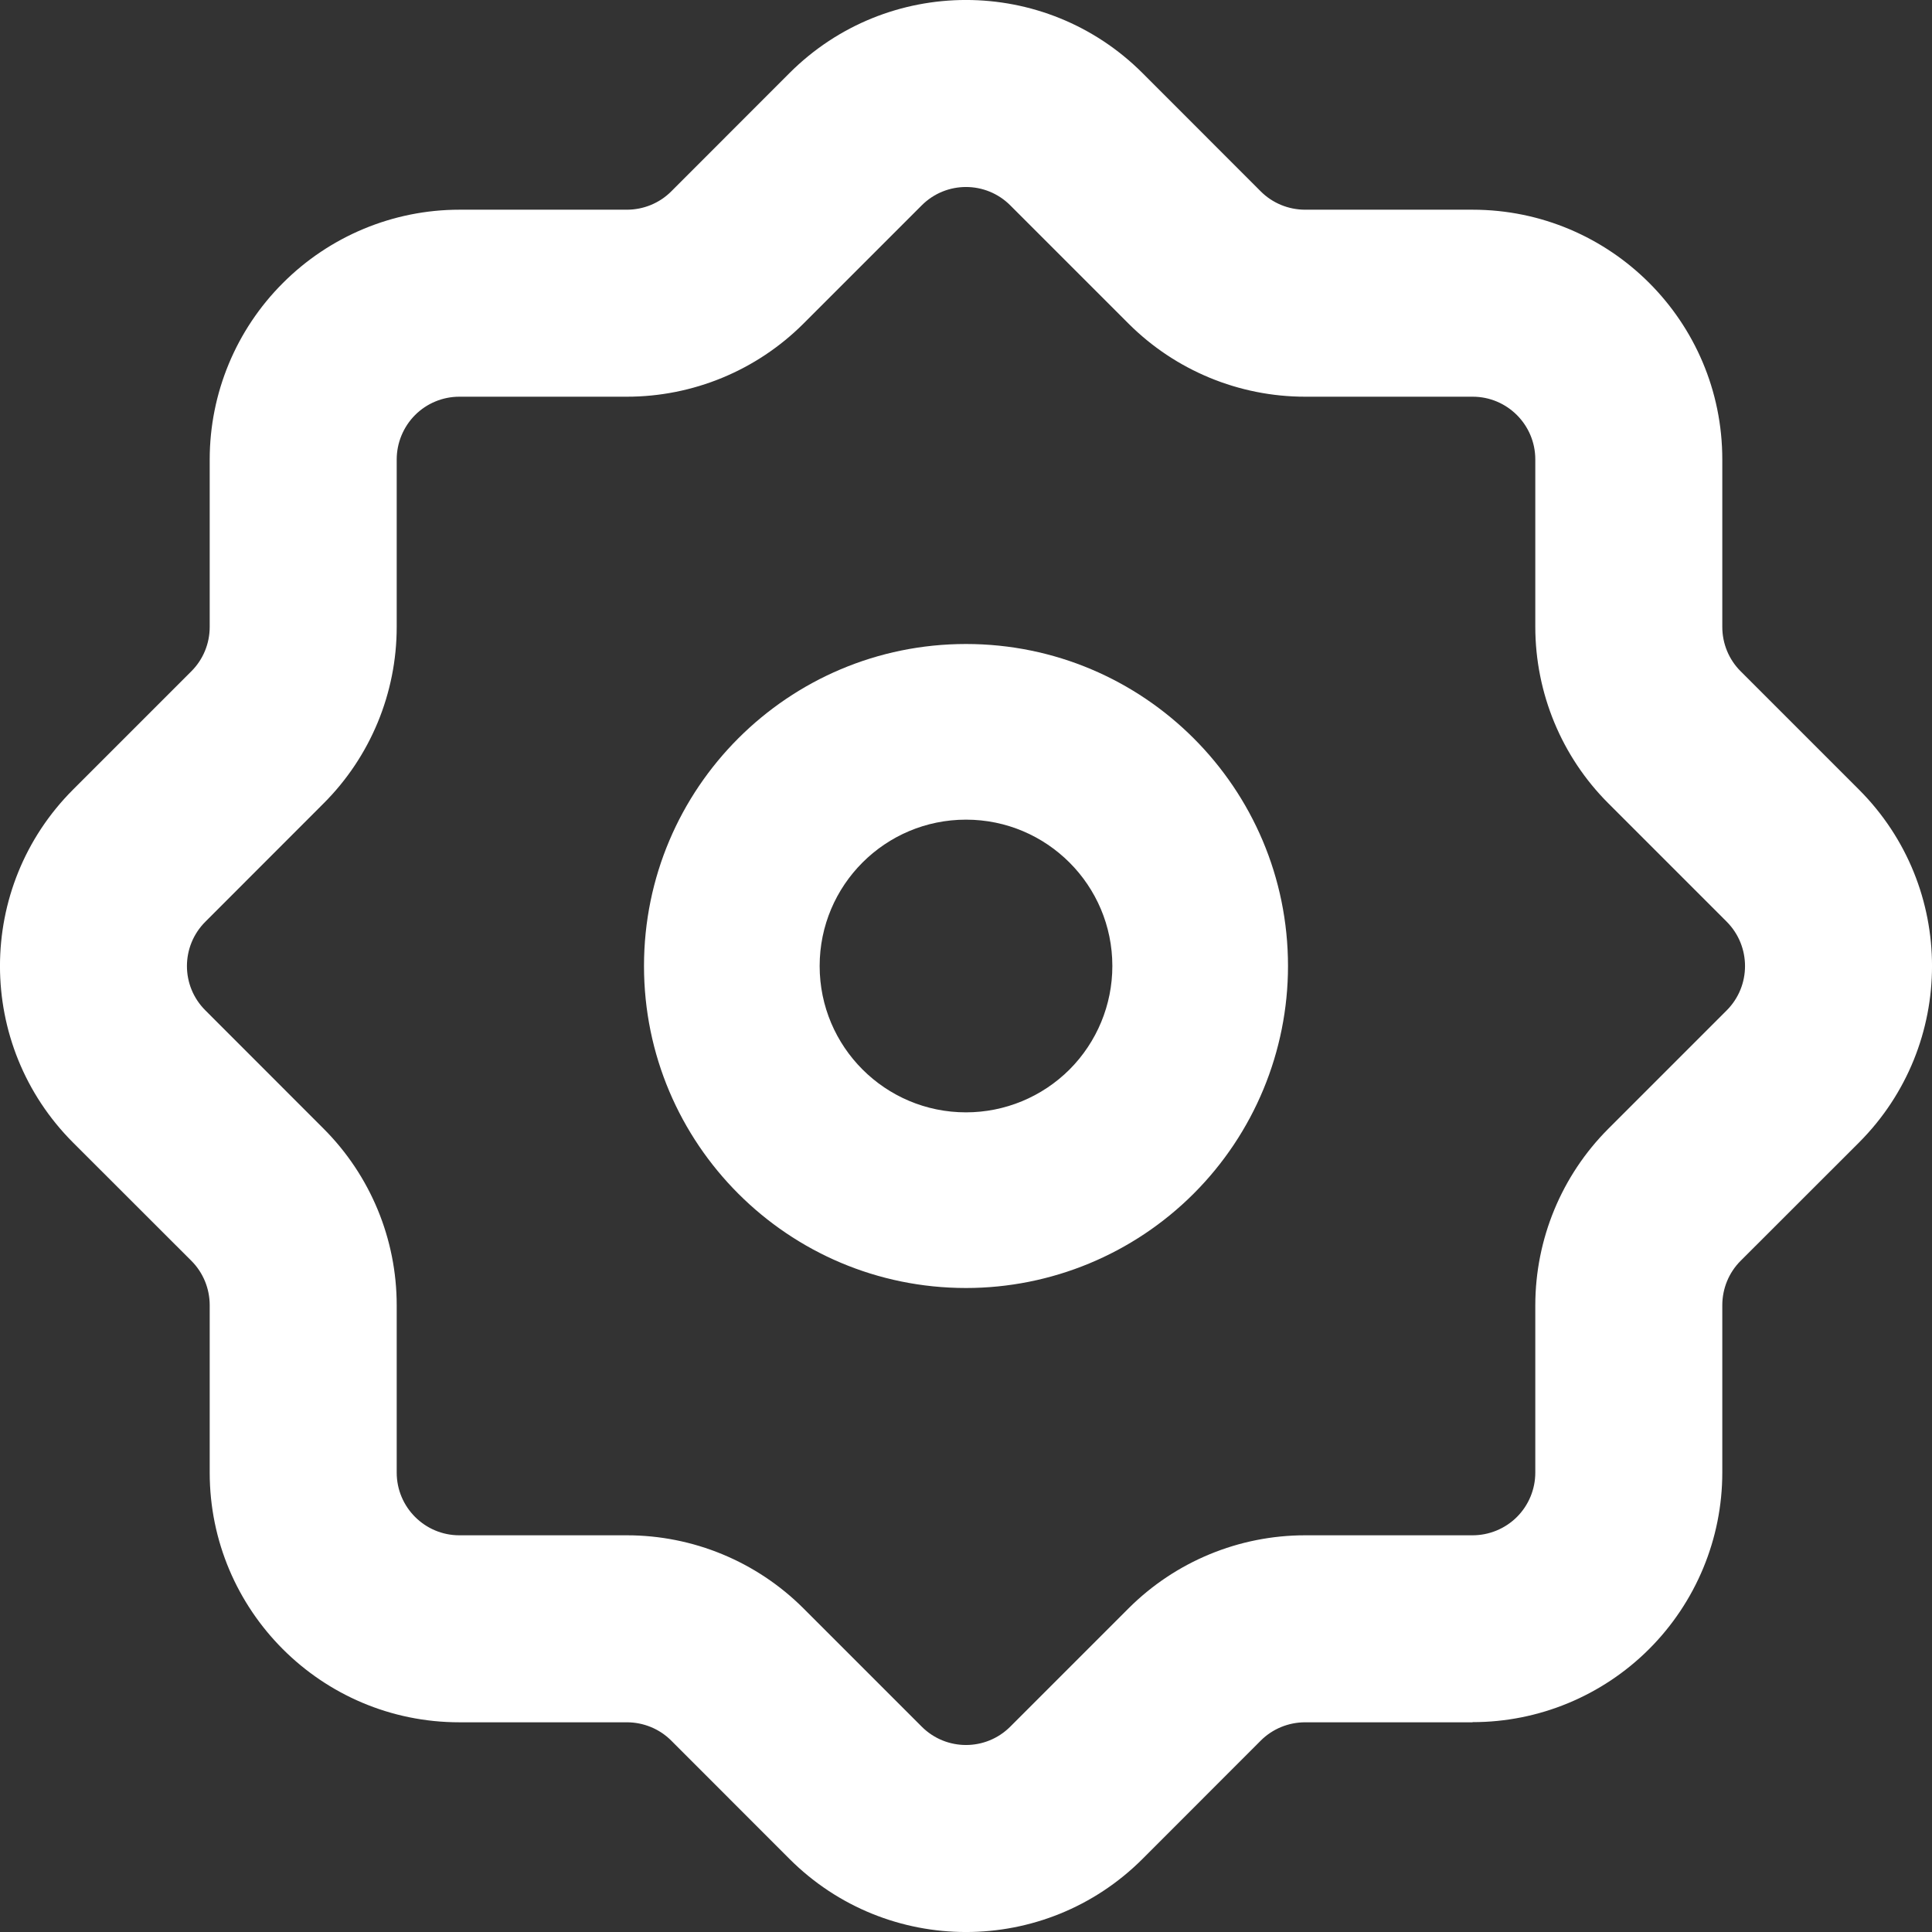 <svg width="24" height="24" viewBox="0 0 24 24" fill="none" xmlns="http://www.w3.org/2000/svg">
<rect x="0" y="0" width="24" height="24" fill="#333333" stroke="none"/>
<path d="M13.818 12C13.818 10.996 13.004 10.182 12 10.182C10.996 10.182 10.182 10.996 10.182 12C10.182 13.004 10.996 13.818 12 13.818C12.482 13.818 12.944 13.627 13.286 13.286C13.627 12.944 13.818 12.482 13.818 12ZM16 12C16 13.061 15.578 14.078 14.828 14.828C14.078 15.578 13.061 16 12 16C9.791 16 8 14.209 8 12C8 9.791 9.791 8 12 8C14.209 8 16 9.791 16 12Z" fill="white"/>
<path d="M19.072 5.707C19.072 5.277 18.723 4.928 18.294 4.928H16.213C15.391 4.928 14.602 4.602 14.02 4.021L12.55 2.551C12.246 2.247 11.754 2.247 11.45 2.551L9.98 4.021C9.398 4.602 8.609 4.928 7.787 4.928H5.706C5.5 4.928 5.302 5.01 5.156 5.156C5.01 5.303 4.928 5.502 4.928 5.708V7.788C4.928 8.61 4.602 9.399 4.02 9.98L2.551 11.45C2.246 11.755 2.246 12.247 2.551 12.551L4.02 14.021C4.602 14.603 4.928 15.392 4.928 16.214V18.293C4.928 18.723 5.277 19.072 5.706 19.072H7.787C8.609 19.072 9.398 19.398 9.98 19.979L11.45 21.449C11.754 21.753 12.246 21.753 12.55 21.449L14.02 19.979C14.602 19.398 15.391 19.072 16.213 19.072H18.292C18.499 19.072 18.698 18.99 18.844 18.844C18.99 18.698 19.072 18.5 19.072 18.293V16.214C19.073 15.392 19.398 14.603 19.98 14.021L21.45 12.551C21.753 12.247 21.753 11.755 21.45 11.45L19.98 9.98C19.398 9.399 19.073 8.61 19.072 7.788V5.707ZM21.395 7.788C21.395 7.994 21.476 8.192 21.622 8.338L23.092 9.808C24.303 11.019 24.303 12.982 23.092 14.194L21.622 15.663C21.476 15.809 21.395 16.008 21.395 16.214V18.293C21.395 19.116 21.067 19.904 20.485 20.486C19.903 21.067 19.114 21.394 18.292 21.393V21.395H16.213C16.007 21.395 15.808 21.476 15.662 21.622L14.193 23.092C12.981 24.303 11.019 24.303 9.807 23.092L8.338 21.622C8.192 21.476 7.993 21.395 7.787 21.395H5.706C3.994 21.395 2.605 20.006 2.605 18.293V16.214C2.605 16.008 2.524 15.809 2.378 15.663L0.908 14.194C-0.303 12.982 -0.303 11.019 0.908 9.808L2.378 8.338C2.524 8.192 2.605 7.994 2.605 7.788V5.708C2.605 4.886 2.932 4.097 3.514 3.516C4.095 2.934 4.884 2.605 5.706 2.605H7.787C7.993 2.605 8.192 2.524 8.338 2.378L9.807 0.908C11.019 -0.303 12.981 -0.303 14.193 0.908L15.662 2.378C15.808 2.524 16.007 2.605 16.213 2.605H18.294C20.006 2.606 21.395 3.994 21.395 5.707V7.788Z" fill="white"/>
</svg>
